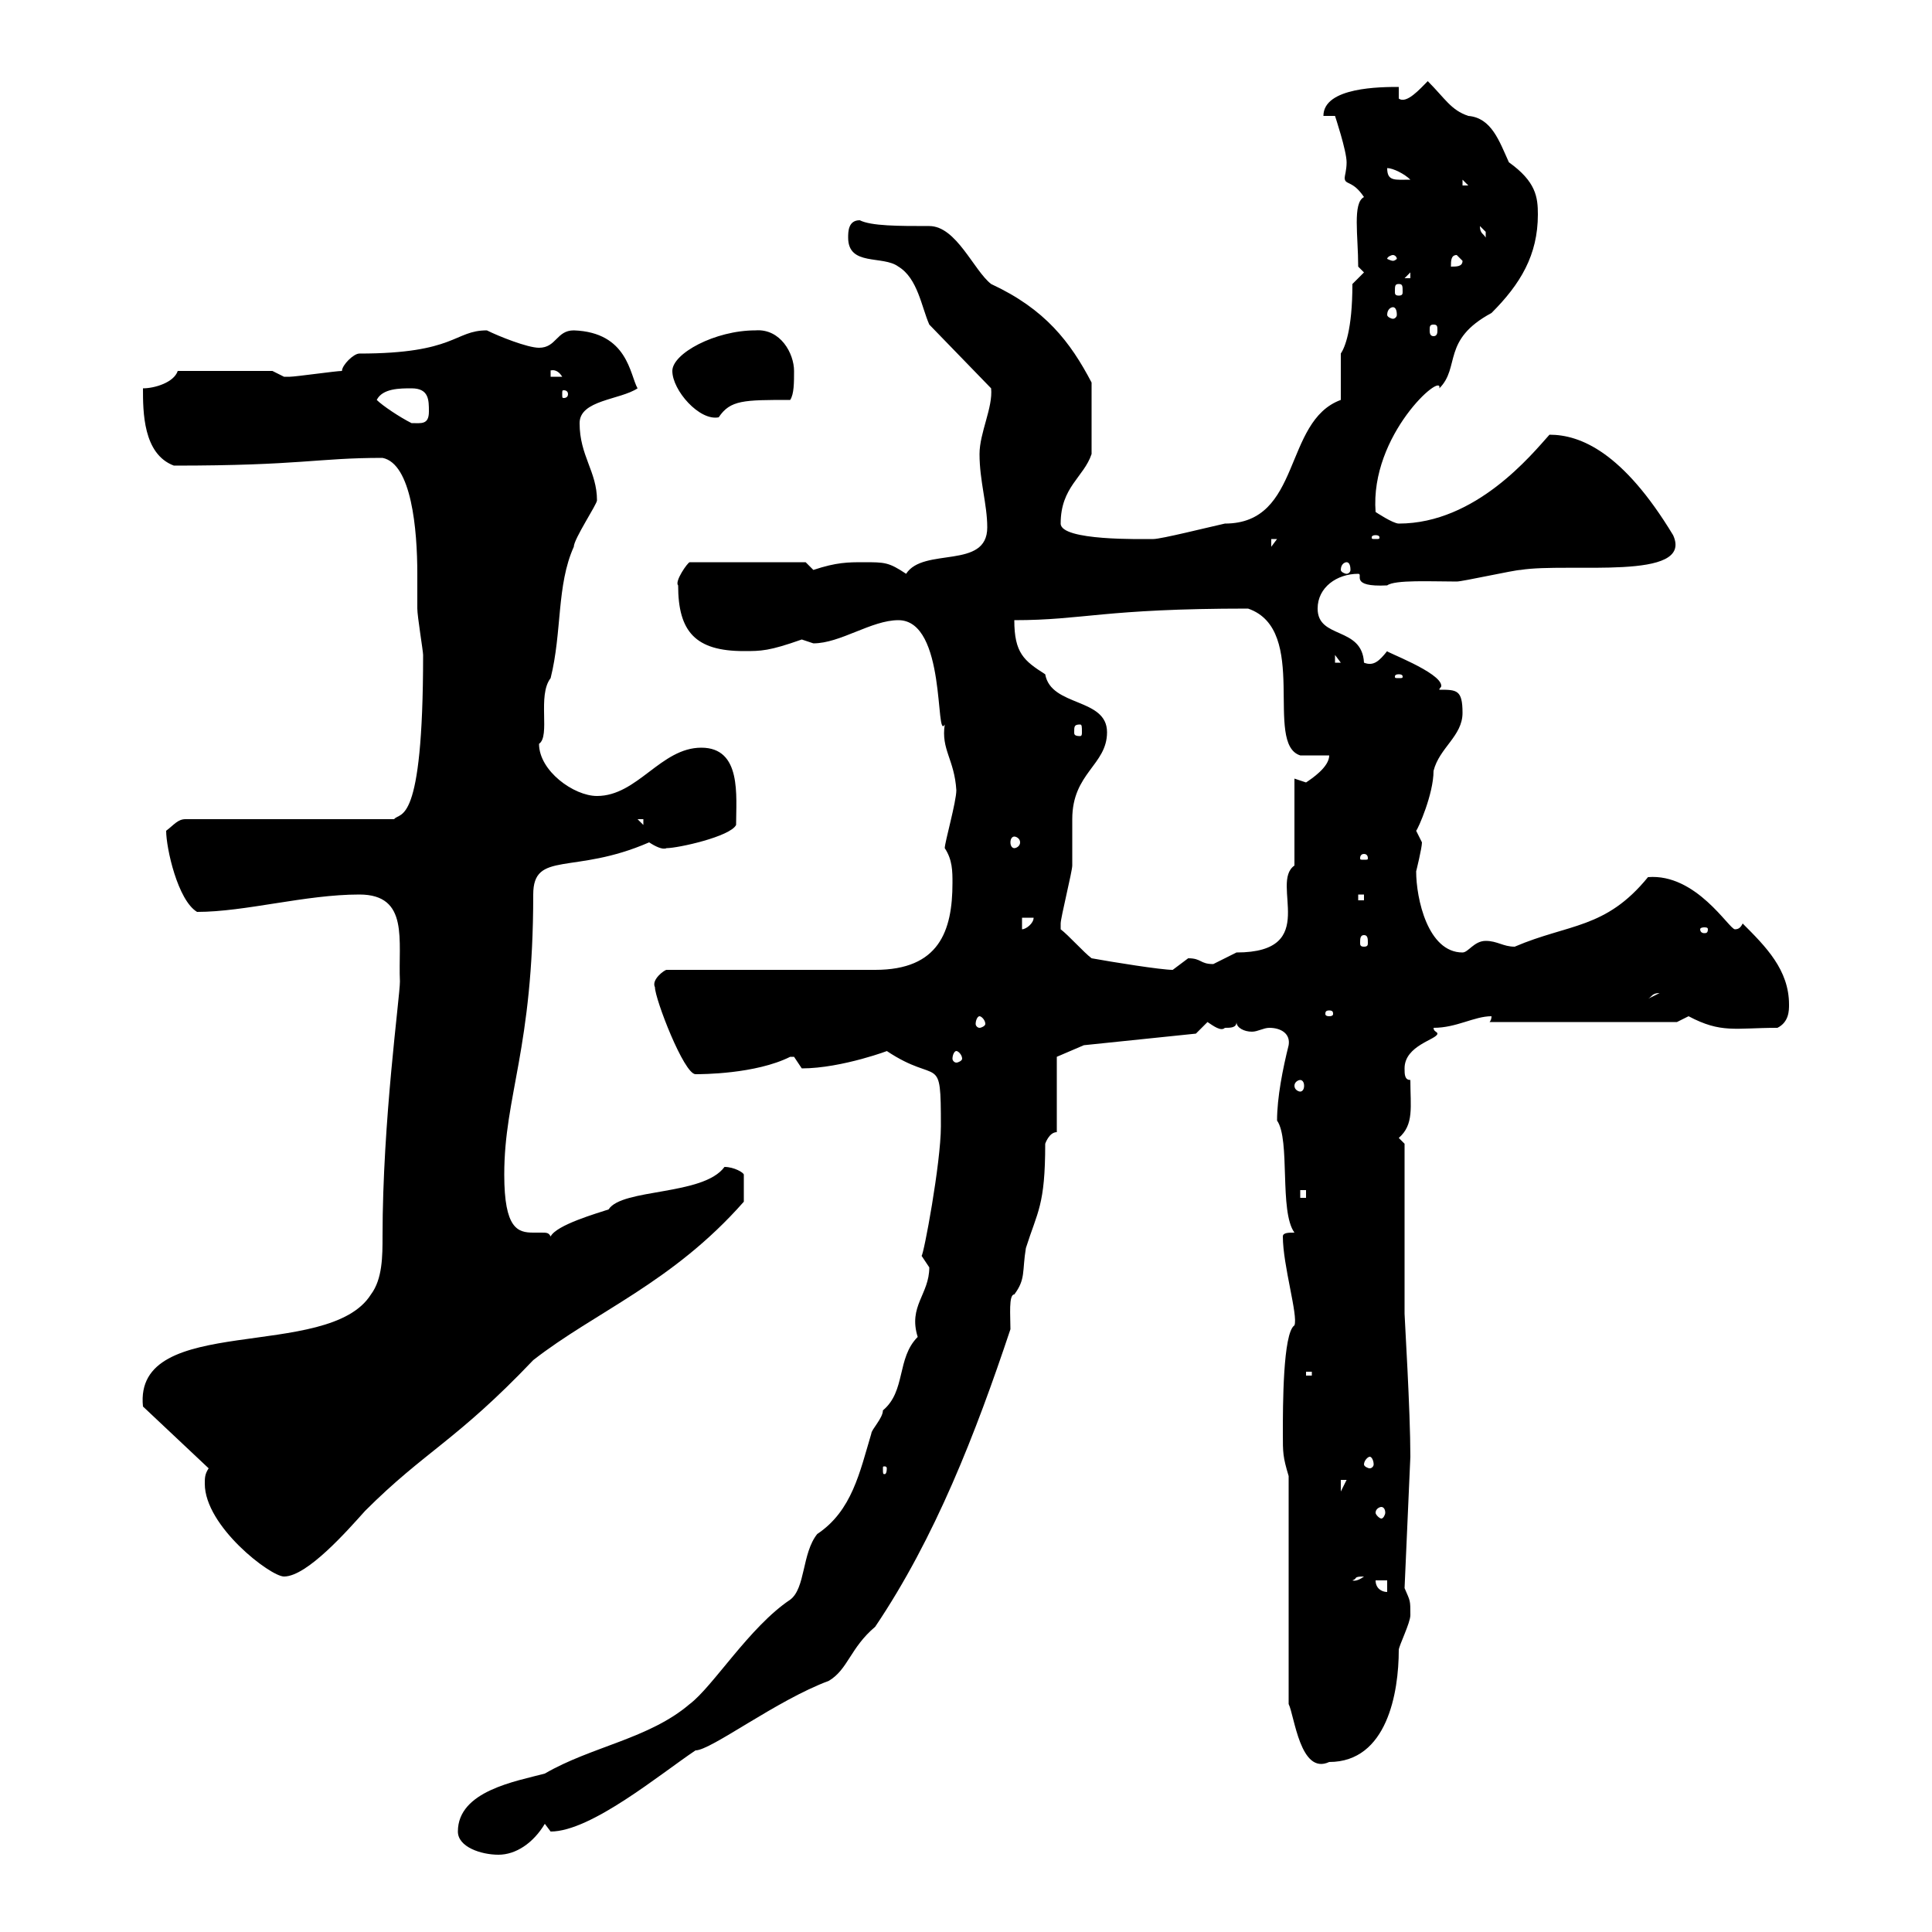 <svg xmlns="http://www.w3.org/2000/svg" xmlns:xlink="http://www.w3.org/1999/xlink" width="300" height="300"><path d="M71.10 284.40C71.10 286.80 74.70 288 77.40 288C80.10 288 82.80 286.20 84.60 283.20C84.60 283.20 85.50 284.40 85.50 284.40C91.80 284.40 102.60 275.40 108 271.80C110.40 271.80 120.60 264 128.70 261C131.70 259.20 132 255.90 135.90 252.60C145.20 238.80 151.50 222.60 156.90 206.40C156.90 204.30 156.60 201 157.50 201C159.30 198.60 158.70 197.40 159.30 193.80C161.10 188.10 162.30 187.20 162.30 177.60C162.30 177.60 162.90 175.80 164.10 175.80L164.10 164.10L168.30 162.30L185.70 160.50C185.70 160.50 187.50 158.70 187.50 158.70C188.40 159.30 189.60 160.20 190.20 159.60C191.10 159.60 192 159.60 192 158.70C192 159.60 193.20 160.20 194.40 160.20C195.30 160.20 196.20 159.60 197.10 159.60C198.90 159.60 200.40 160.50 200.10 162.30C199.20 165.90 198.30 170.40 198.30 174C200.40 177 198.60 188.10 201 191.40C200.10 191.40 199.20 191.40 199.20 192C199.20 196.50 201.60 204.30 201 205.80C199.20 207 199.20 218.40 199.20 222.60C199.20 225.60 199.20 226.20 200.10 229.20L200.10 264.60C201 266.40 201.90 275.70 206.40 273.60C215.40 273.60 217.20 262.80 217.20 256.20C217.20 255.60 219 252 219 250.80C219 248.40 219 248.70 218.10 246.60L219 226.20C219 219 218.10 204.60 218.10 204L218.10 177.60L217.20 176.70C219.60 174.60 219 171.90 219 167.70C218.10 167.70 218.10 166.80 218.10 165.90C218.10 162.30 223.20 161.40 223.20 160.50C223.20 160.20 222.60 160.20 222.60 159.60C226.20 159.60 228.90 157.80 231.60 157.80C231.60 158.40 231.30 158.70 231.30 158.70C231.30 158.70 231.60 158.70 232.50 158.70L260.40 158.70C260.40 158.70 262.20 157.80 262.20 157.80C267.30 160.50 269.40 159.60 276 159.60C277.80 158.70 277.80 156.90 277.80 156C277.80 150.60 274.20 147 270.60 143.40C270.30 144 270 144.30 269.40 144.30C268.50 144.30 263.40 135.60 255.90 136.20C249.30 144.30 243.60 143.40 235.20 147C233.40 147 232.50 146.10 230.70 146.10C228.90 146.10 228 147.90 227.10 147.90C221.70 147.90 219.90 139.50 219.90 135.30C219.90 135.30 220.80 131.70 220.80 130.80C220.80 130.80 219.90 129 219.90 129C220.20 128.70 222.60 123.30 222.60 119.70C223.50 116.10 227.10 114.30 227.10 110.70C227.10 107.10 226.20 107.10 223.50 107.10C223.50 106.80 223.80 106.80 223.80 106.50C223.80 104.40 214.80 101.10 215.40 101.10C214.20 102.60 213.30 103.50 211.80 102.90C211.50 97.20 204.60 99.30 204.60 94.50C204.60 91.20 207.60 89.10 210.90 89.10C211.80 89.10 209.40 91.20 215.40 90.90C216.60 90 222.30 90.30 226.20 90.30C227.10 90.30 235.20 88.50 236.10 88.50C243.60 87.30 263.10 90.30 259.80 83.10C252 70.20 245.40 67.50 240.60 67.50C237.90 70.50 229.20 81.30 217.20 81.30C216.30 81.30 213.60 79.50 213.60 79.50C212.70 67.50 224.10 57.60 223.50 60.30C226.80 57 223.80 52.80 231.60 48.60C236.10 44.10 238.80 39.60 238.80 33.30C238.80 30.60 238.50 28.20 234.30 25.20C232.80 21.90 231.60 18.30 228 18C225.30 17.10 224.40 15.30 221.70 12.60C220.50 13.80 218.40 16.20 217.20 15.30L217.20 13.50C214.50 13.50 205.50 13.50 205.50 18L207.30 18C207.30 18 209.10 23.40 209.10 25.20C209.10 26.40 208.80 27.30 208.80 27.60C208.80 28.80 210 27.90 211.80 30.60C210 31.50 210.90 36.60 210.90 41.40L211.80 42.30L210 44.10C210 51.30 208.80 54 208.20 54.90C208.20 55.80 208.20 61.20 208.20 62.10C199.20 65.40 202.20 81.30 190.20 81.30C187.50 81.90 180.30 83.70 179.10 83.70C177.30 83.70 164.70 84 164.70 81.30C164.70 75.60 168.30 74.10 169.50 70.50L169.50 59.40C166.20 53.10 162.30 48 153.90 44.10C151.20 42 148.50 35.10 144.30 35.10C139.50 35.10 135.30 35.10 133.50 34.20C131.70 34.20 131.70 36 131.70 36.90C131.70 41.40 137.10 39.60 139.50 41.40C142.50 43.20 143.10 47.70 144.30 50.40L153.90 60.30C154.20 63.30 152.10 67.20 152.10 70.50C152.10 74.70 153.30 78.30 153.30 81.90C153.30 88.50 143.40 84.90 140.70 89.10C138 87.30 137.40 87.30 134.10 87.30C131.70 87.30 129.90 87.30 126.30 88.50L125.10 87.30L107.10 87.30C106.80 87.30 104.70 90.30 105.30 90.90C105.30 98.10 108 101.10 115.50 101.10C118.20 101.10 119.40 101.10 124.50 99.30C124.50 99.30 126.30 99.90 126.30 99.90C130.50 99.90 135.30 96.30 139.50 96.30C147 96.30 145.20 115.20 146.70 112.50C146.10 116.40 148.20 117.90 148.50 122.70C148.50 124.50 146.70 130.80 146.70 131.70C147.90 133.50 147.90 135.30 147.90 137.10C147.90 144.60 145.80 150.60 135.90 150.60L103.50 150.60C103.20 150.60 101.10 152.10 101.70 153.30C101.70 155.10 106.20 166.80 108 166.80C108.90 166.80 117.30 166.80 122.70 164.10C122.70 164.10 122.70 164.10 123.30 164.10C123.30 164.10 124.50 165.90 124.50 165.90C130.80 165.90 138.60 162.90 137.70 163.20C145.80 168.60 146.10 163.20 146.10 174.90C146.10 180.60 143.40 195 143.10 195C143.10 195 144.30 196.80 144.30 196.80C144.30 201 141 202.80 142.50 207.60C139.20 210.90 140.70 216 137.10 219C137.10 220.20 135.30 222 135.30 222.60C133.50 228.60 132.30 234.60 126.90 238.20C124.50 241.20 125.10 246.60 122.70 248.40C116.40 252.60 110.70 261.90 107.10 264.60C100.80 270 91.80 271.20 84.60 275.40C80.10 276.60 71.10 278.10 71.10 284.40ZM213.60 245.40L215.40 245.40L215.40 247.20C214.50 247.20 213.60 246.60 213.60 245.40ZM211.80 244.80C210.60 245.70 210 245.40 210 245.40C210.90 245.10 210 244.80 211.80 244.80ZM32.40 228C31.80 228.90 31.80 229.50 31.80 230.40C31.80 237 42 244.80 44.10 244.80C47.70 244.80 54 237.60 56.70 234.60C66 225.30 70.80 223.80 82.80 211.20C92.40 203.70 104.40 199.20 115.50 186.60L115.50 182.40C115.50 182.10 114 181.20 112.50 181.20C109.20 185.70 96.60 184.50 94.50 187.80C92.70 188.40 86.40 190.20 85.50 192C85.20 191.40 84.90 191.40 84 191.40C83.70 191.40 83.10 191.40 82.80 191.40C80.40 191.40 78.30 190.80 78.30 182.40C78.30 170.10 82.80 162.90 82.80 138.90C82.80 132 89.10 135.90 100.80 130.80C101.70 131.40 102.90 132 103.50 131.70C105.30 131.70 113.40 129.90 114.30 128.10C114.30 123.60 115.20 116.10 108.90 116.10C102.60 116.10 99 123.60 92.70 123.60C89.10 123.60 83.70 119.70 83.70 115.50C85.50 114.30 83.40 108 85.50 105.30C87.30 98.10 86.40 90.90 89.10 84.90C89.10 83.70 92.70 78.30 92.70 77.70C92.70 73.20 90 70.80 90 65.70C90 62.10 96.30 62.10 99 60.30C97.80 58.20 97.50 51.60 89.10 51.30C86.40 51.30 86.40 54 83.70 54C81.90 54 77.40 52.20 75.60 51.30C70.50 51.30 70.80 54.90 55.80 54.90C54.90 54.90 53.10 56.70 53.10 57.60C52.20 57.60 45.90 58.50 45 58.50C45 58.50 45 58.50 44.10 58.50C44.10 58.50 42.30 57.60 42.30 57.60L27.60 57.60C27 59.40 24 60.30 22.20 60.30C22.20 63.90 22.20 70.50 27 72.30C46.80 72.30 49.20 71.10 59.40 71.10C63.90 72 64.80 82.20 64.80 89.10C64.80 91.80 64.80 93.60 64.80 94.50C64.80 95.70 65.70 101.10 65.70 101.70C65.70 128.70 62.10 126 61.20 127.20L28.80 127.20C27.60 127.20 27 128.10 25.80 129C25.80 131.70 27.60 139.80 30.60 141.60C38.10 141.60 47.40 138.90 55.80 138.90C63.60 138.90 61.80 146.10 62.10 152.40C62.10 154.80 59.40 174 59.40 192C59.40 195 59.40 198.60 57.60 201C51 211.50 20.70 203.70 22.20 218.40ZM214.50 234C214.80 234 215.10 234.30 215.10 234.90C215.10 235.20 214.80 235.80 214.50 235.80C214.20 235.80 213.60 235.20 213.60 234.90C213.60 234.30 214.20 234 214.50 234ZM208.20 229.80L209.10 229.80L208.20 231.60ZM137.70 228C137.70 228.90 137.40 228.90 137.40 228.90C137.10 228.90 137.10 228.90 137.10 228C137.10 227.70 137.10 227.70 137.40 227.70C137.40 227.70 137.70 227.70 137.70 228ZM212.70 226.20C213 226.20 213.30 226.80 213.30 227.40C213.30 227.70 213 228 212.70 228C212.40 228 211.80 227.70 211.80 227.40C211.80 226.80 212.40 226.20 212.70 226.20ZM202.80 213L203.70 213L203.70 213.60L202.80 213.60ZM201.90 184.80L202.80 184.80L202.80 186L201.90 186ZM201.90 167.70C202.20 167.70 202.50 168 202.50 168.60C202.50 169.20 202.20 169.50 201.90 169.50C201.60 169.50 201 169.20 201 168.60C201 168 201.60 167.70 201.90 167.70ZM148.50 163.20C148.80 163.20 149.40 163.80 149.40 164.40C149.40 164.70 148.80 165 148.50 165C148.20 165 147.90 164.70 147.90 164.40C147.90 163.80 148.20 163.20 148.50 163.20ZM152.10 157.80C152.40 157.80 153 158.40 153 159C153 159.30 152.40 159.60 152.10 159.60C151.80 159.60 151.50 159.30 151.50 159C151.50 158.40 151.80 157.80 152.10 157.80ZM206.40 156.90C207 156.90 207 157.20 207 157.50C207 157.50 207 157.80 206.40 157.80C205.80 157.80 205.80 157.50 205.80 157.50C205.80 157.20 205.80 156.90 206.40 156.90ZM257.70 154.20C257.70 154.20 257.70 154.20 257.70 154.20L255.90 155.10C256.50 154.80 256.50 154.20 257.70 154.20ZM164.70 144.30C164.70 144.30 164.70 144.30 164.70 143.40C164.70 142.50 166.50 135.30 166.50 134.40C166.50 133.50 166.50 128.10 166.50 127.20C166.50 120 171.90 118.80 171.90 113.70C171.90 108.30 163.20 109.80 162.30 104.70C159 102.60 157.50 101.40 157.50 96.30C168.30 96.30 171.30 94.50 193.80 94.50C203.40 97.80 196.20 115.50 201.90 117.30C202.80 117.30 205.50 117.30 206.40 117.30C206.40 119.10 203.70 120.90 202.80 121.50C202.80 121.50 201 120.90 201 120.90C201 123.60 201 132.60 201 134.40C197.10 137.10 205.20 147.90 192 147.90C192 147.90 188.40 149.70 188.40 149.70C186.30 149.70 186.60 148.80 184.50 148.80C184.50 148.80 182.10 150.60 182.10 150.60C180.30 150.60 172.80 149.40 169.50 148.80C168.30 147.90 165.90 145.20 164.70 144.30ZM211.80 145.20C212.40 145.20 212.40 145.80 212.40 146.40C212.40 146.70 212.40 147 211.80 147C211.20 147 211.20 146.70 211.20 146.40C211.20 145.80 211.20 145.20 211.80 145.20ZM158.70 142.50L160.50 142.50C160.50 143.40 159.30 144.30 158.70 144.30ZM265.20 144.30C265.20 144.90 264.90 144.90 264.60 144.90C264.60 144.90 264 144.90 264 144.30C264 144 264.60 144 264.60 144C264.90 144 265.20 144 265.20 144.30ZM210.90 138.90L211.80 138.90L211.80 139.80L210.90 139.80ZM211.80 132.60C212.40 132.60 212.40 133.20 212.40 133.20C212.40 133.50 212.40 133.50 211.80 133.50C211.20 133.50 211.20 133.50 211.20 133.20C211.20 133.20 211.20 132.60 211.80 132.60ZM157.50 129.90C157.80 129.90 158.40 130.20 158.40 130.80C158.40 131.40 157.80 131.70 157.50 131.70C157.20 131.70 156.90 131.40 156.90 130.80C156.90 130.20 157.20 129.90 157.50 129.90ZM99 127.20L99.90 127.20L99.90 128.10ZM167.70 112.50C168 112.50 168 112.80 168 113.70C168 114 168 114.30 167.70 114.30C166.80 114.30 166.80 114 166.80 113.70C166.80 112.80 166.80 112.50 167.70 112.50ZM217.20 104.70C217.80 104.70 217.80 105 217.80 105C217.80 105.30 217.80 105.30 217.20 105.30C216.60 105.30 216.60 105.30 216.60 105C216.60 105 216.60 104.70 217.20 104.70ZM207.30 101.70L208.20 102.90L207.30 102.90ZM209.10 87.30C209.40 87.30 209.70 87.60 209.70 88.50C209.70 88.80 209.40 89.10 209.10 89.10C208.80 89.10 208.20 88.80 208.20 88.50C208.20 87.60 208.80 87.30 209.10 87.30ZM197.40 83.70L198.30 83.70L197.40 84.90ZM213.60 83.10C214.20 83.10 214.20 83.40 214.20 83.40C214.20 83.70 214.20 83.70 213.60 83.70C213 83.70 213 83.70 213 83.40C213 83.40 213 83.10 213.60 83.10ZM58.50 62.10C59.40 60.30 62.10 60.30 63.90 60.30C66.60 60.30 66.60 62.10 66.60 63.90C66.60 66 65.40 65.70 63.90 65.70C62.10 64.80 59.40 63 58.50 62.10ZM104.40 57.60C104.40 60.60 108.60 65.40 111.60 64.80C113.40 62.10 115.50 62.10 122.70 62.10C123.30 61.20 123.30 59.40 123.30 57.60C123.30 54.90 121.20 51 117.30 51.30C111 51.30 104.40 54.90 104.40 57.60ZM88.20 61.20C88.20 61.80 87.60 61.80 87.60 61.80C87.30 61.80 87.30 61.80 87.30 61.20C87.30 60.60 87.30 60.60 87.60 60.60C87.60 60.60 88.20 60.60 88.20 61.20ZM85.50 57.60C85.20 57.60 86.40 57 87.30 58.50L85.50 58.50ZM222.60 50.40C223.20 50.40 223.20 50.70 223.20 51.30C223.20 51.60 223.20 52.20 222.60 52.20C222 52.20 222 51.60 222 51.30C222 50.70 222 50.40 222.60 50.40ZM216.30 47.70C216.60 47.70 216.90 48 216.90 48.90C216.90 49.20 216.60 49.50 216.30 49.50C216 49.50 215.40 49.20 215.40 48.90C215.40 48 216 47.70 216.30 47.70ZM217.20 44.10C217.80 44.10 217.80 44.40 217.80 45.30C217.80 45.60 217.80 45.90 217.20 45.90C216.60 45.90 216.60 45.60 216.60 45.30C216.60 44.40 216.60 44.10 217.20 44.10ZM219 42.30L219 43.20L218.10 43.20ZM226.20 39.60L227.10 40.50C227.10 41.40 226.20 41.40 225.30 41.40C225.30 40.50 225.30 39.60 226.20 39.60ZM216.30 39.60C216.60 39.60 216.90 39.90 216.90 40.20C216.90 40.20 216.60 40.50 216.30 40.50C216 40.50 215.40 40.20 215.40 40.20C215.40 39.90 216 39.60 216.30 39.60ZM229.80 35.10C229.80 35.10 230.70 36 230.70 36C230.70 36.90 230.70 36.90 230.70 36.90C230.40 36.30 229.80 36.30 229.80 35.10ZM227.10 27.90L228 28.80L227.10 28.80ZM215.40 26.10C216.30 26.10 218.10 27 219 27.90C216.60 27.90 215.40 28.20 215.40 26.10Z"/></svg>